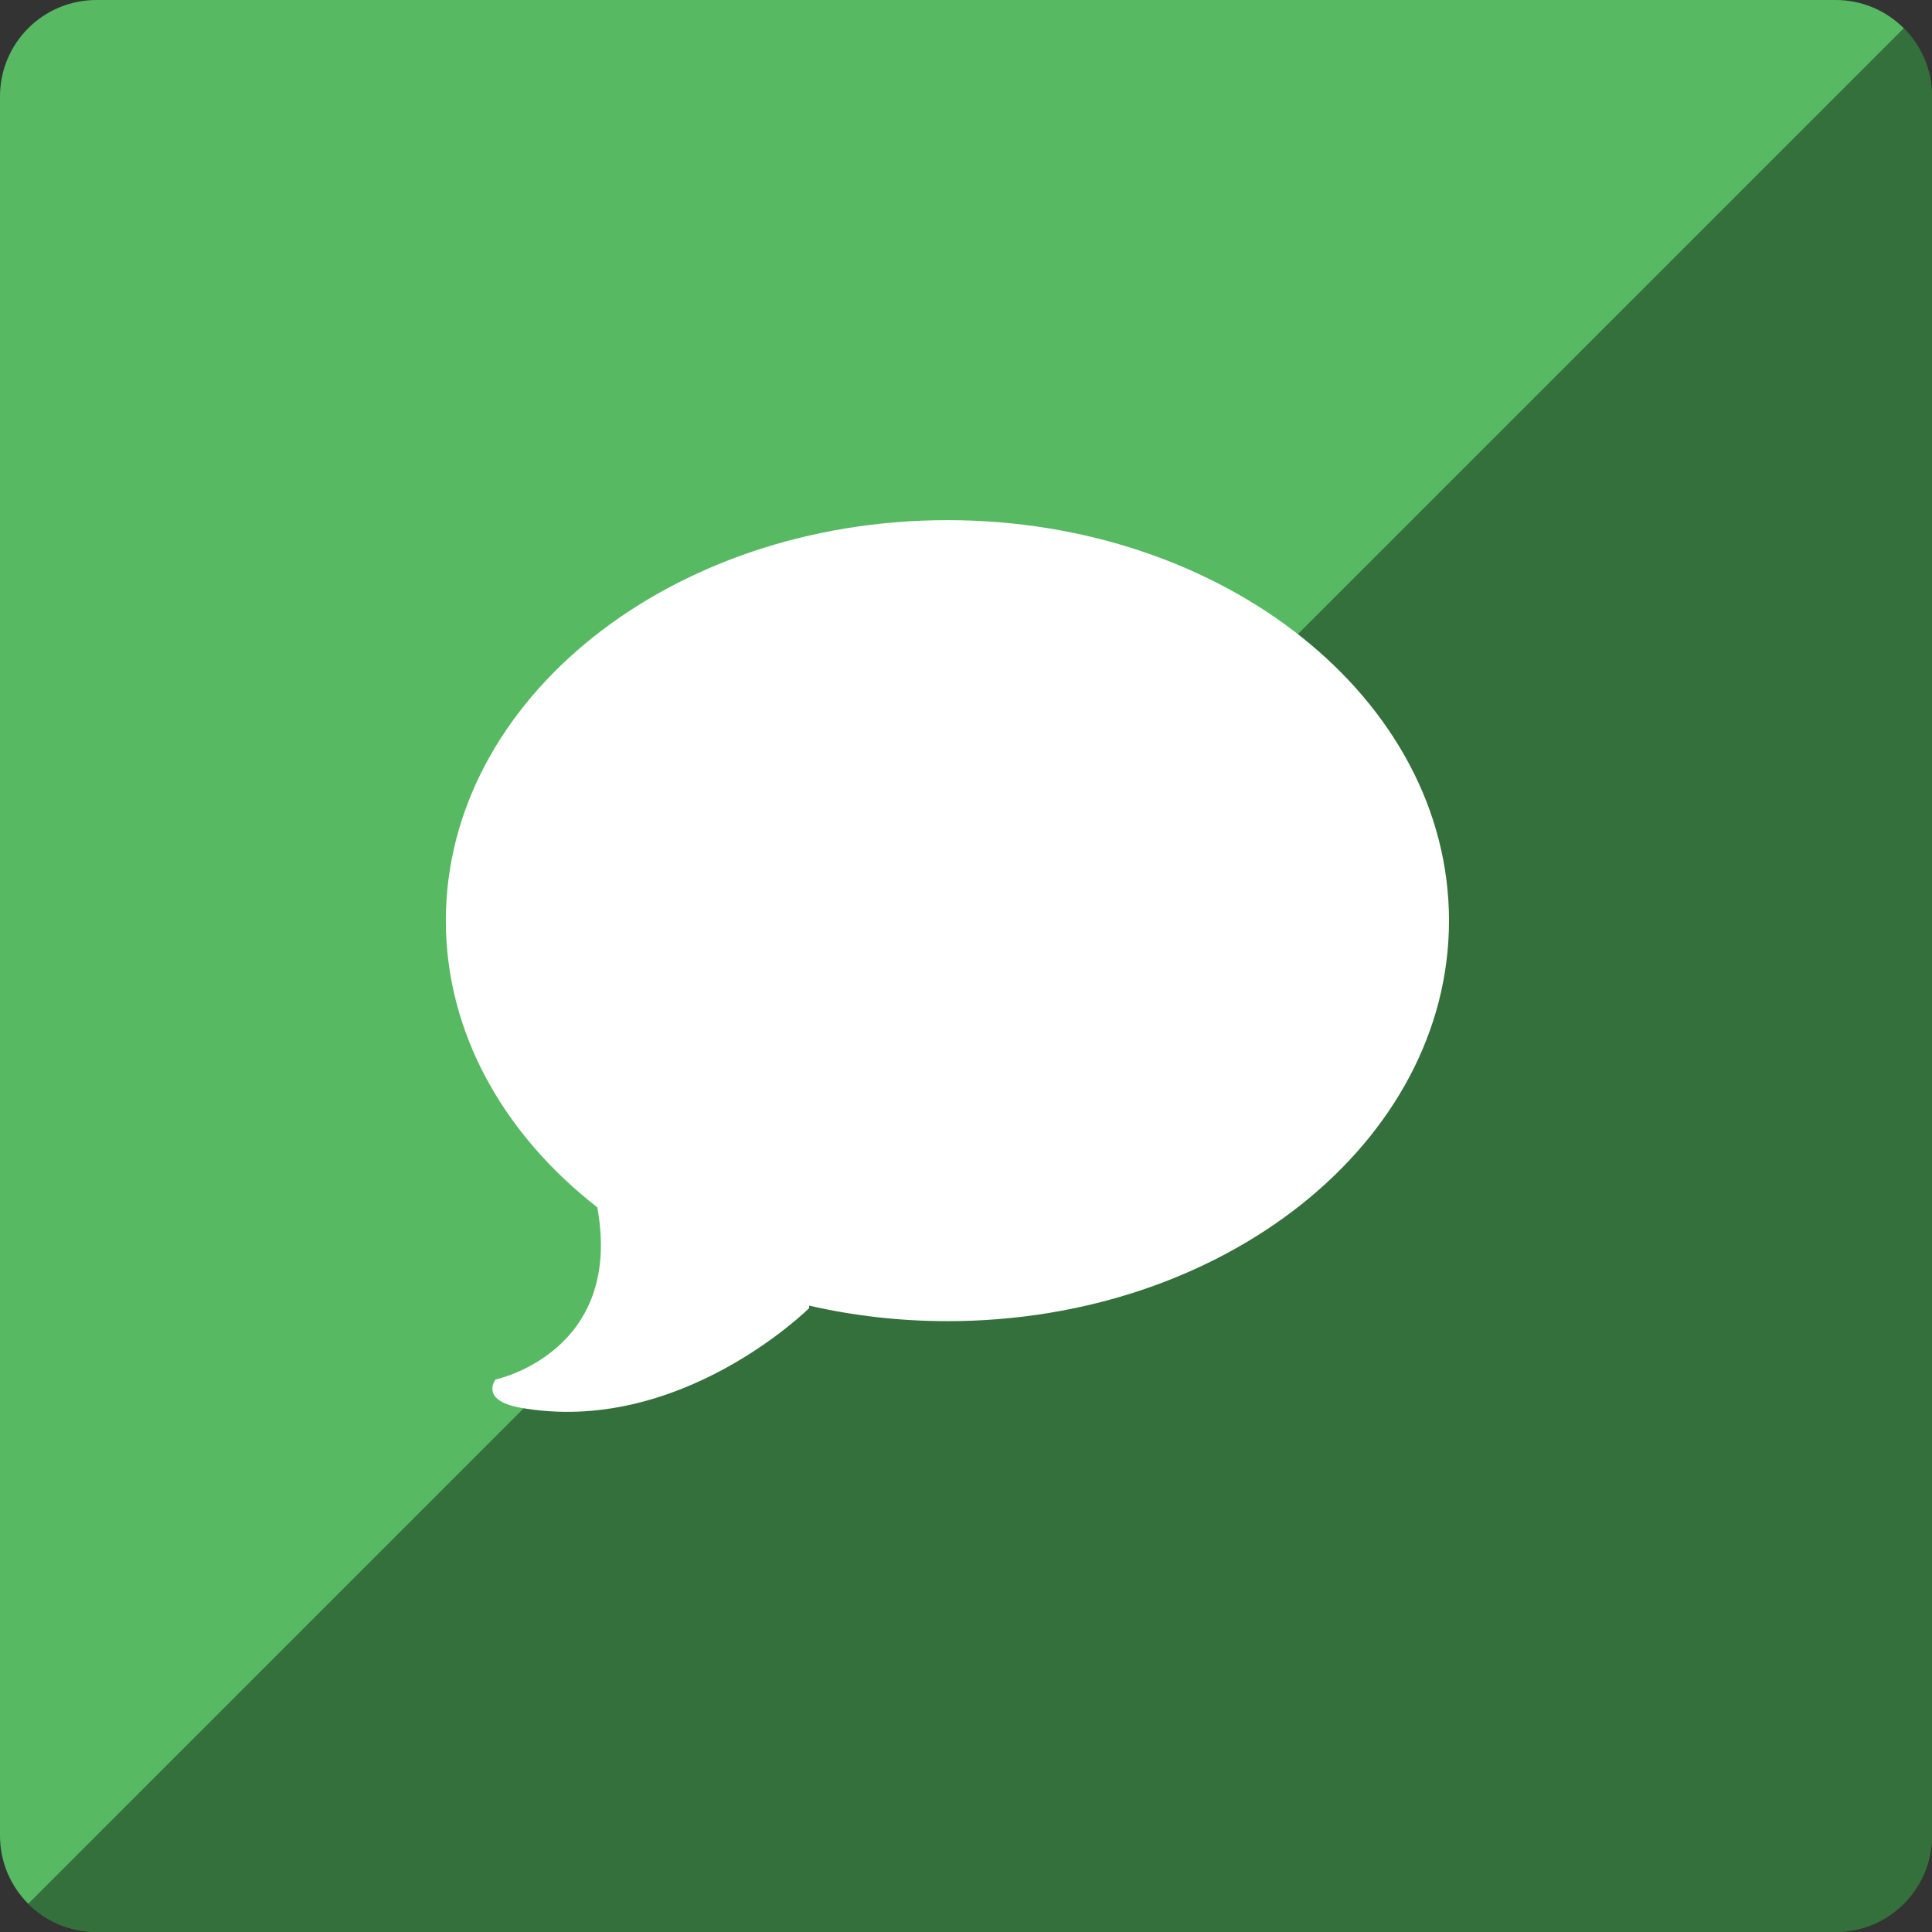<?xml version="1.0" ?><svg height="60px" version="1.1" viewBox="0 0 60 60" width="60px" xmlns="http://www.w3.org/2000/svg" xmlns:sketch="http://www.bohemiancoding.com/sketch/ns" xmlns:xlink="http://www.w3.org/1999/xlink"><rect x="0" y="0" width="60" height="60" fill="#333333" stroke="none"/><title/><desc/><defs/><g fill="none" fill-rule="evenodd" id="soical" stroke="none" stroke-width="1"><g id="social" transform="translate(-673, -738)"><g id="slices" transform="translate(173, 138)"/><g fill="#57BA63" id="square-flat" transform="translate(173, 138)"><path d="M502.996,600 L557.004,600 C558.659,600 560,601.337 560,602.996 L560,657.004 C560,658.659 558.663,660 557.004,660 L502.996,660 C501.341,660 500,658.663 500,657.004 L500,602.996 C500,601.341 501.337,600 502.996,600 Z" id="square-66"/></g><g fill="#000000" fill-opacity="0.4" id="square-gloss" transform="translate(173, 138)"><path d="M559.123,600.877 C559.665,601.418 560,602.167 560,602.996 L560,657.004 C560,658.659 558.663,660 557.004,660 L502.996,660 C502.168,660 501.419,659.665 500.877,659.123 L559.123,600.877 Z" id="square-66"/></g><g fill="#FFFFFF" id="icon" transform="translate(182, 150)"><path d="M520.423,604.154 C511.82,604.154 504.846,609.723 504.846,616.592 C504.846,620.083 506.649,623.235 509.549,625.494 C510.374,630.007 506.39,630.841 506.39,630.841 C506.39,630.841 505.893,631.477 507.129,631.712 C512.103,632.619 516.126,628.628 516.126,628.628 L516.13,628.548 C517.495,628.86 518.934,629.03 520.423,629.03 C529.026,629.03 536,623.461 536,616.592 C536,609.722 529.026,604.154 520.423,604.154 L520.423,604.154 Z" id="imessage"/></g></g></g></svg>